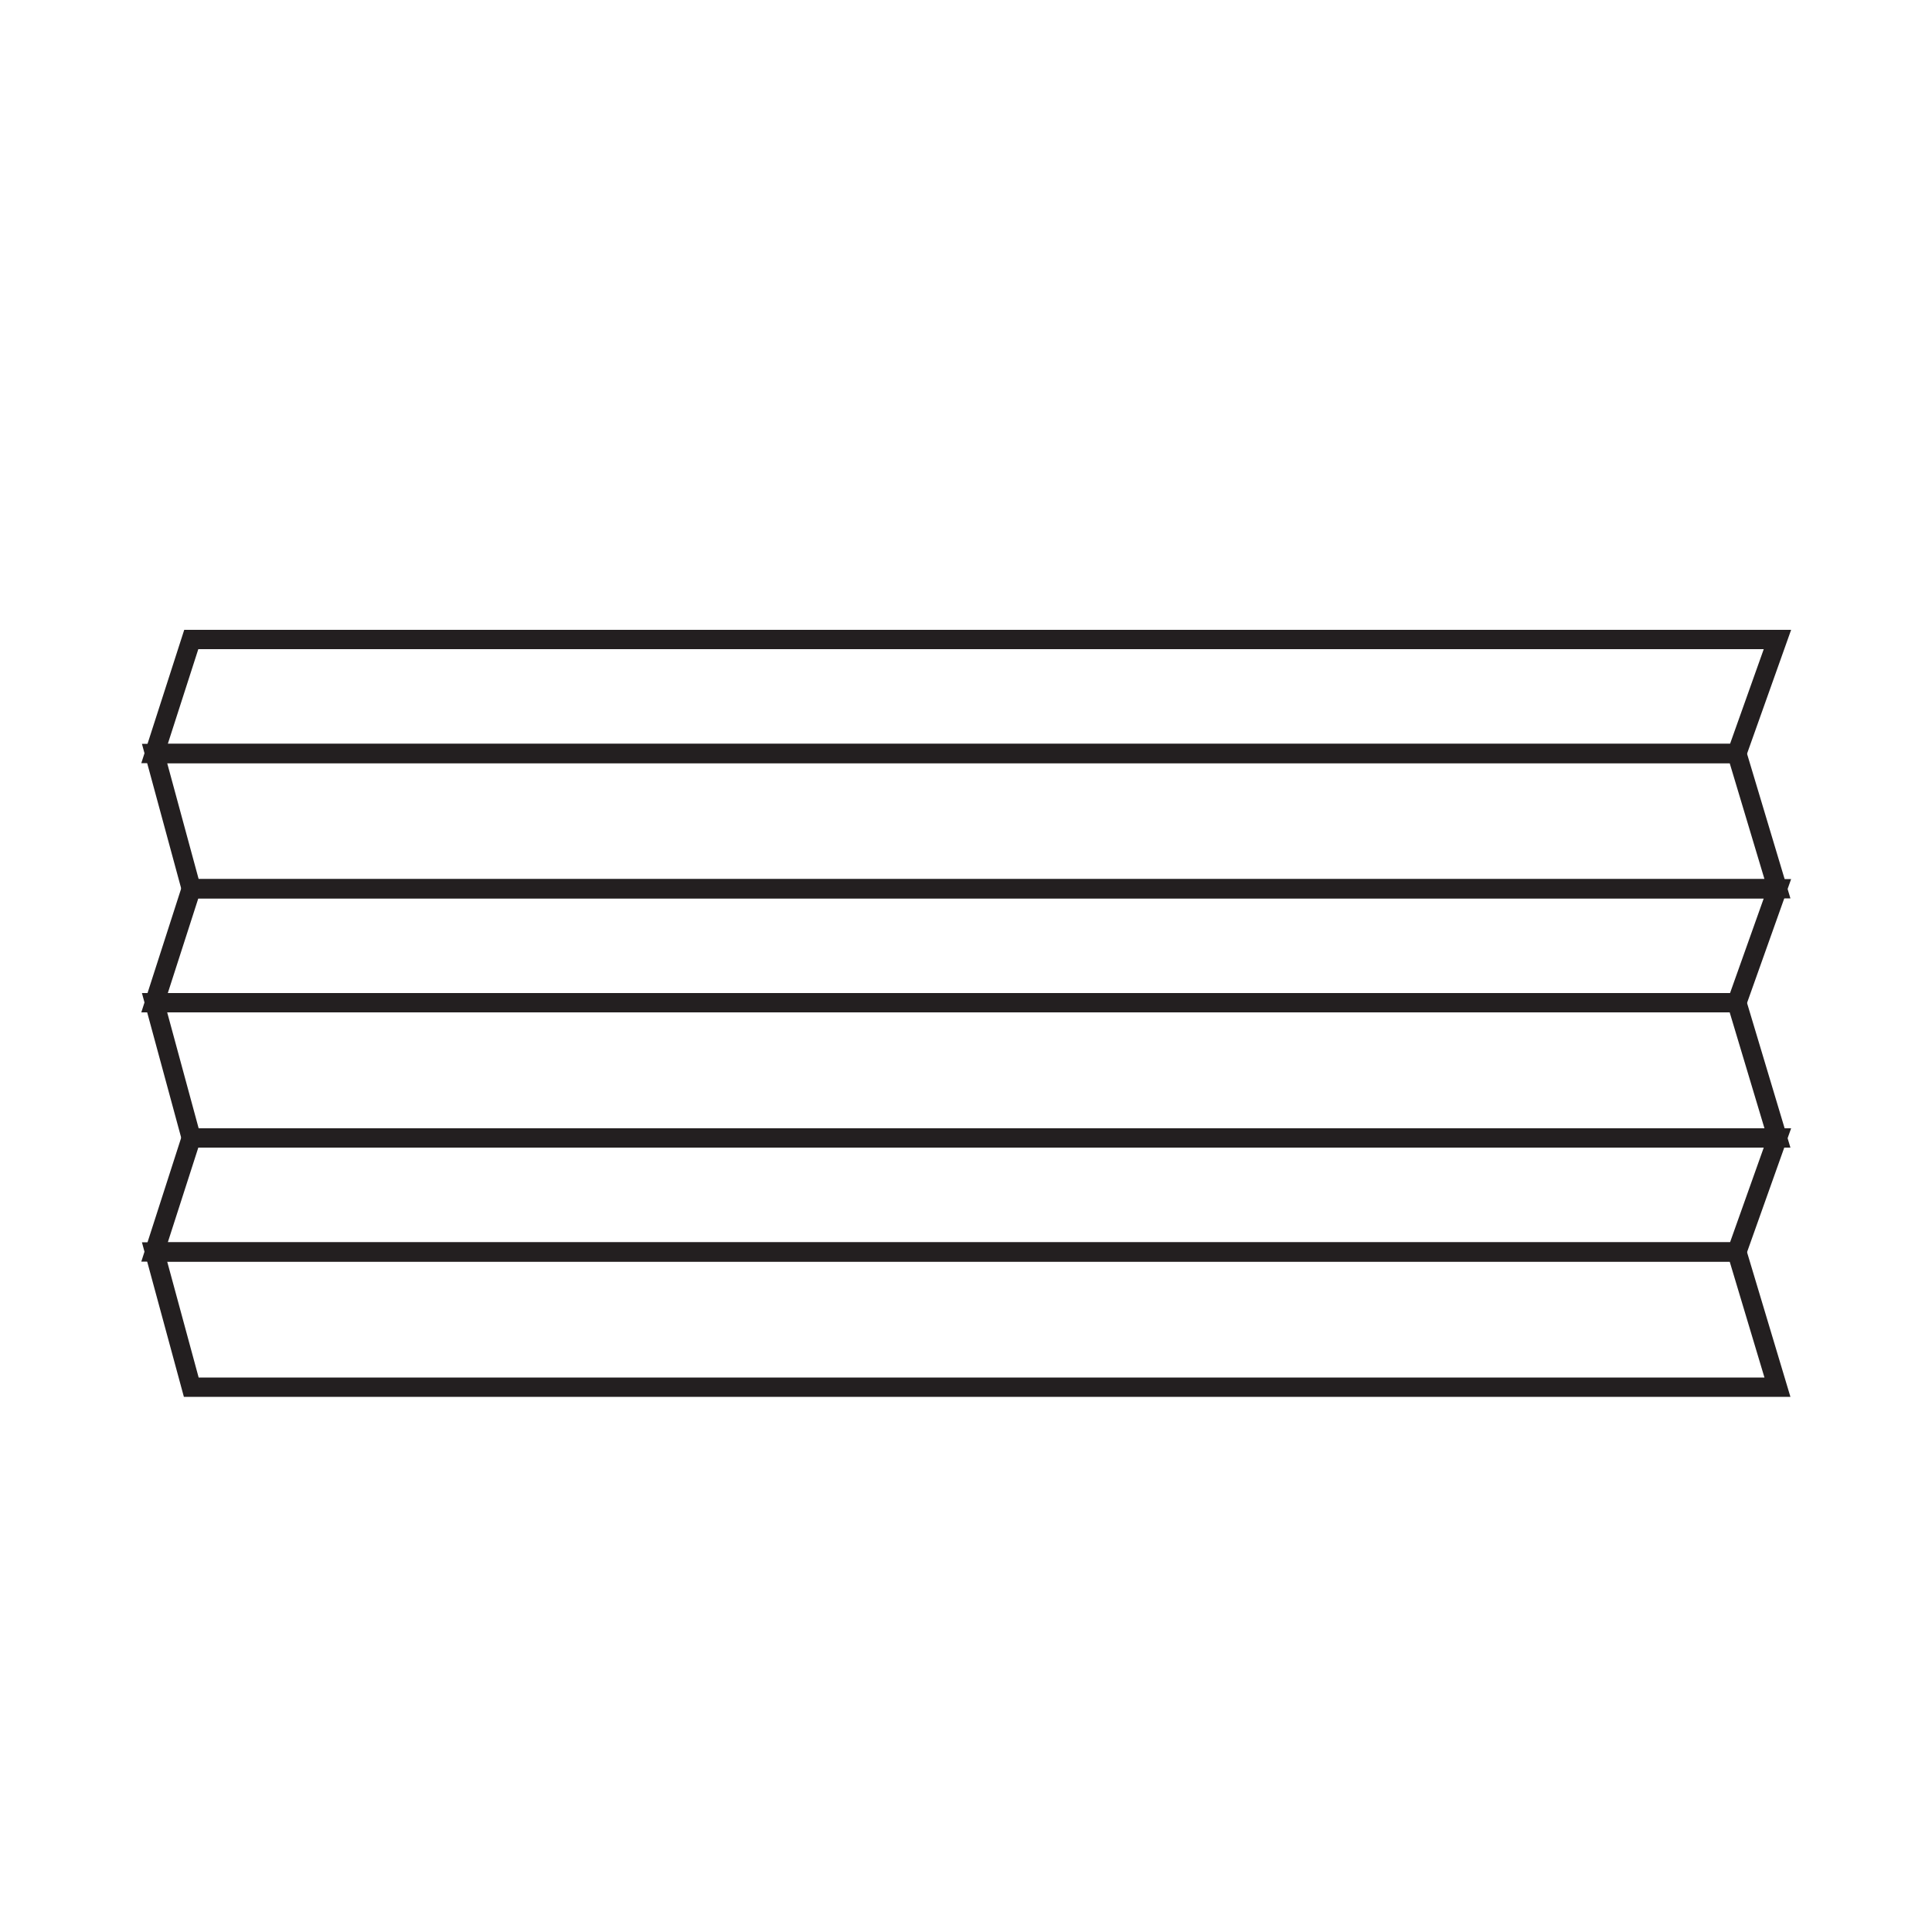 <?xml version="1.0" encoding="utf-8"?>
<!-- Generator: Adobe Illustrator 28.0.0, SVG Export Plug-In . SVG Version: 6.00 Build 0)  -->
<svg version="1.1" id="Layer_1" xmlns="http://www.w3.org/2000/svg" xmlns:xlink="http://www.w3.org/1999/xlink" x="0px" y="0px"
	 viewBox="0 0 100 100" style="enable-background:new 0 0 100 100;" xml:space="preserve">
<style type="text/css">
	.st0{fill:none;stroke:#231F20;stroke-miterlimit:10;}
</style>
<g>
	<g>
		<polygon class="st0" points="92,33.1 89.9,39 8,39 9.9,33.1 		"/>
		<polygon class="st0" points="9.9,46 92,46 89.9,39 8,39 		"/>
	</g>
	<g>
		<polygon class="st0" points="92,46 89.9,51.9 8,51.9 9.9,46 		"/>
		<polygon class="st0" points="9.9,58.9 92,58.9 89.9,51.9 8,51.9 		"/>
	</g>
	<g>
		<polygon class="st0" points="92,58.9 89.9,64.8 8,64.8 9.9,58.9 		"/>
		<polygon class="st0" points="9.9,71.8 92,71.8 89.9,64.8 8,64.8 		"/>
	</g>
</g>
</svg>
